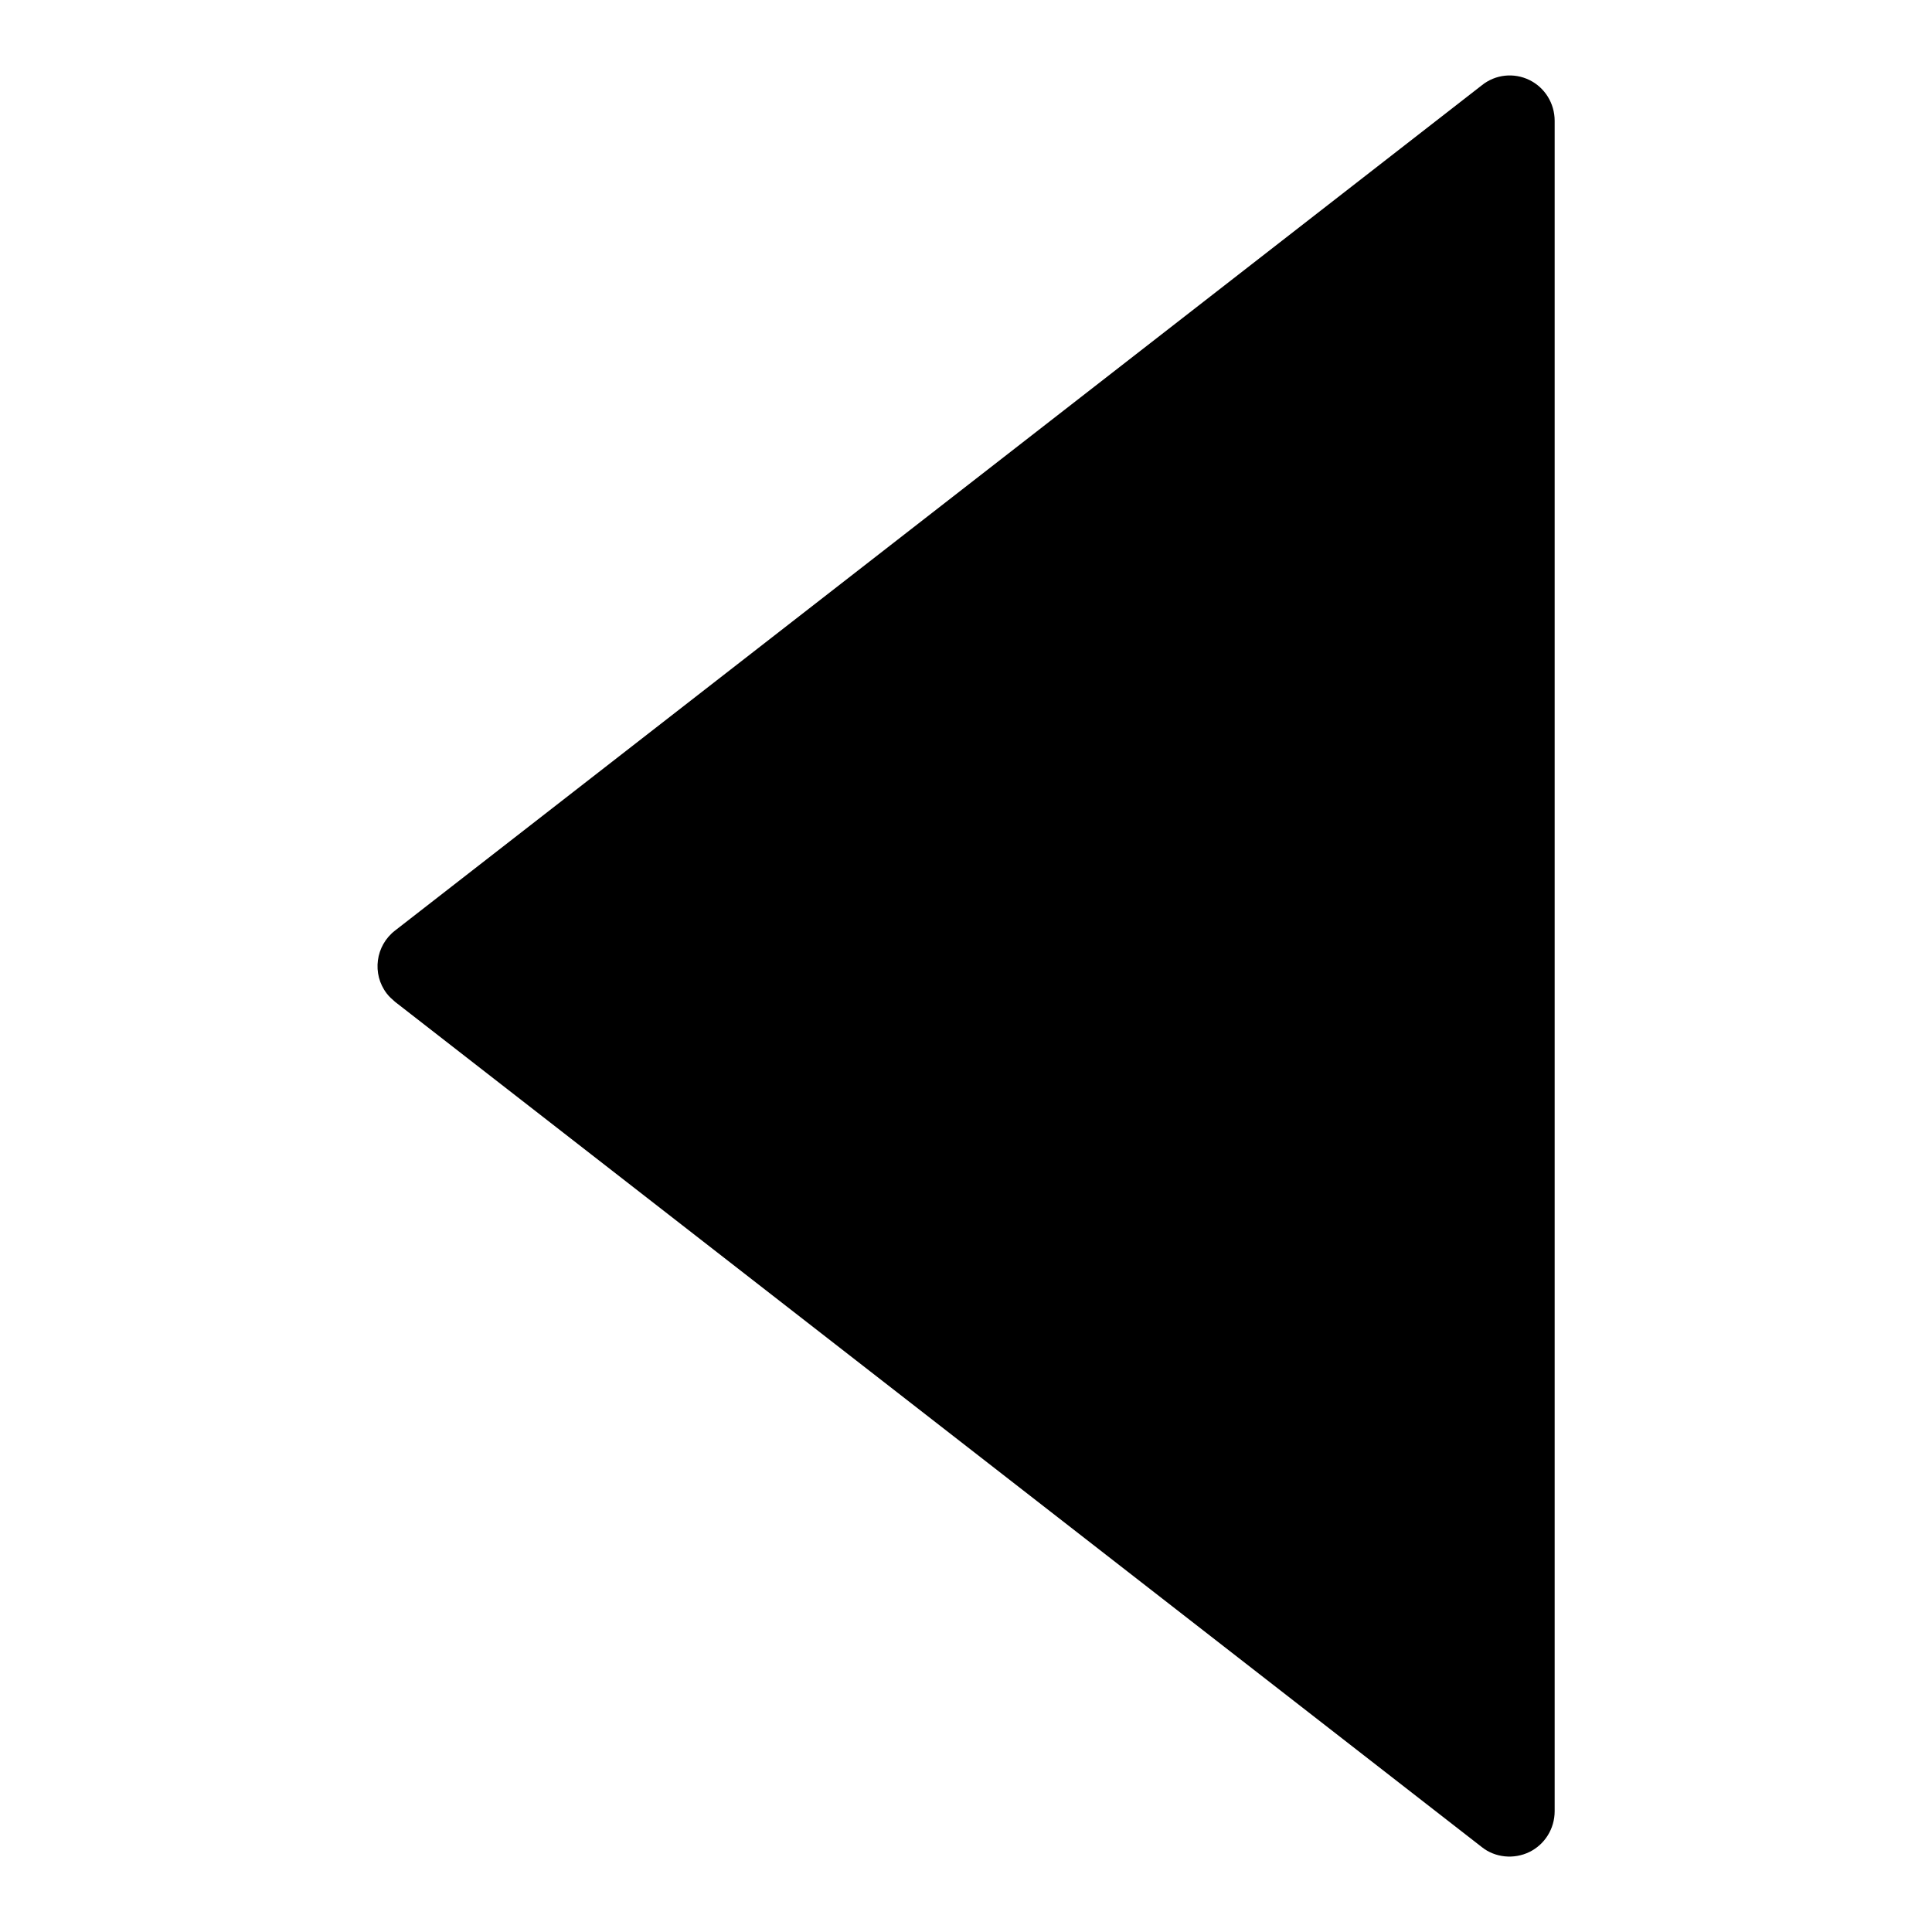 <?xml version="1.0" encoding="utf-8"?>
<!-- Generator: Adobe Illustrator 25.0.0, SVG Export Plug-In . SVG Version: 6.00 Build 0)  -->
<svg version="1.1" id="Layer_1" xmlns="http://www.w3.org/2000/svg" xmlns:xlink="http://www.w3.org/1999/xlink" x="0px" y="0px"
	 viewBox="0 0 512 512" style="enable-background:new 0 0 512 512;" xml:space="preserve">
<g id="Layer_49">
	<path d="M405.3,490.8c4.1-2,6.7-6.2,6.7-10.8V32c0-4.6-2.6-8.8-6.7-10.8c-4.1-2-9-1.5-12.6,1.4l-288,224c-5.2,4-6.2,11.5-2.2,16.7
		c0.6,0.8,1.4,1.5,2.2,2.2l288,224C396.2,492.3,401.2,492.8,405.3,490.8L405.3,490.8z"/>
</g>
</svg>
